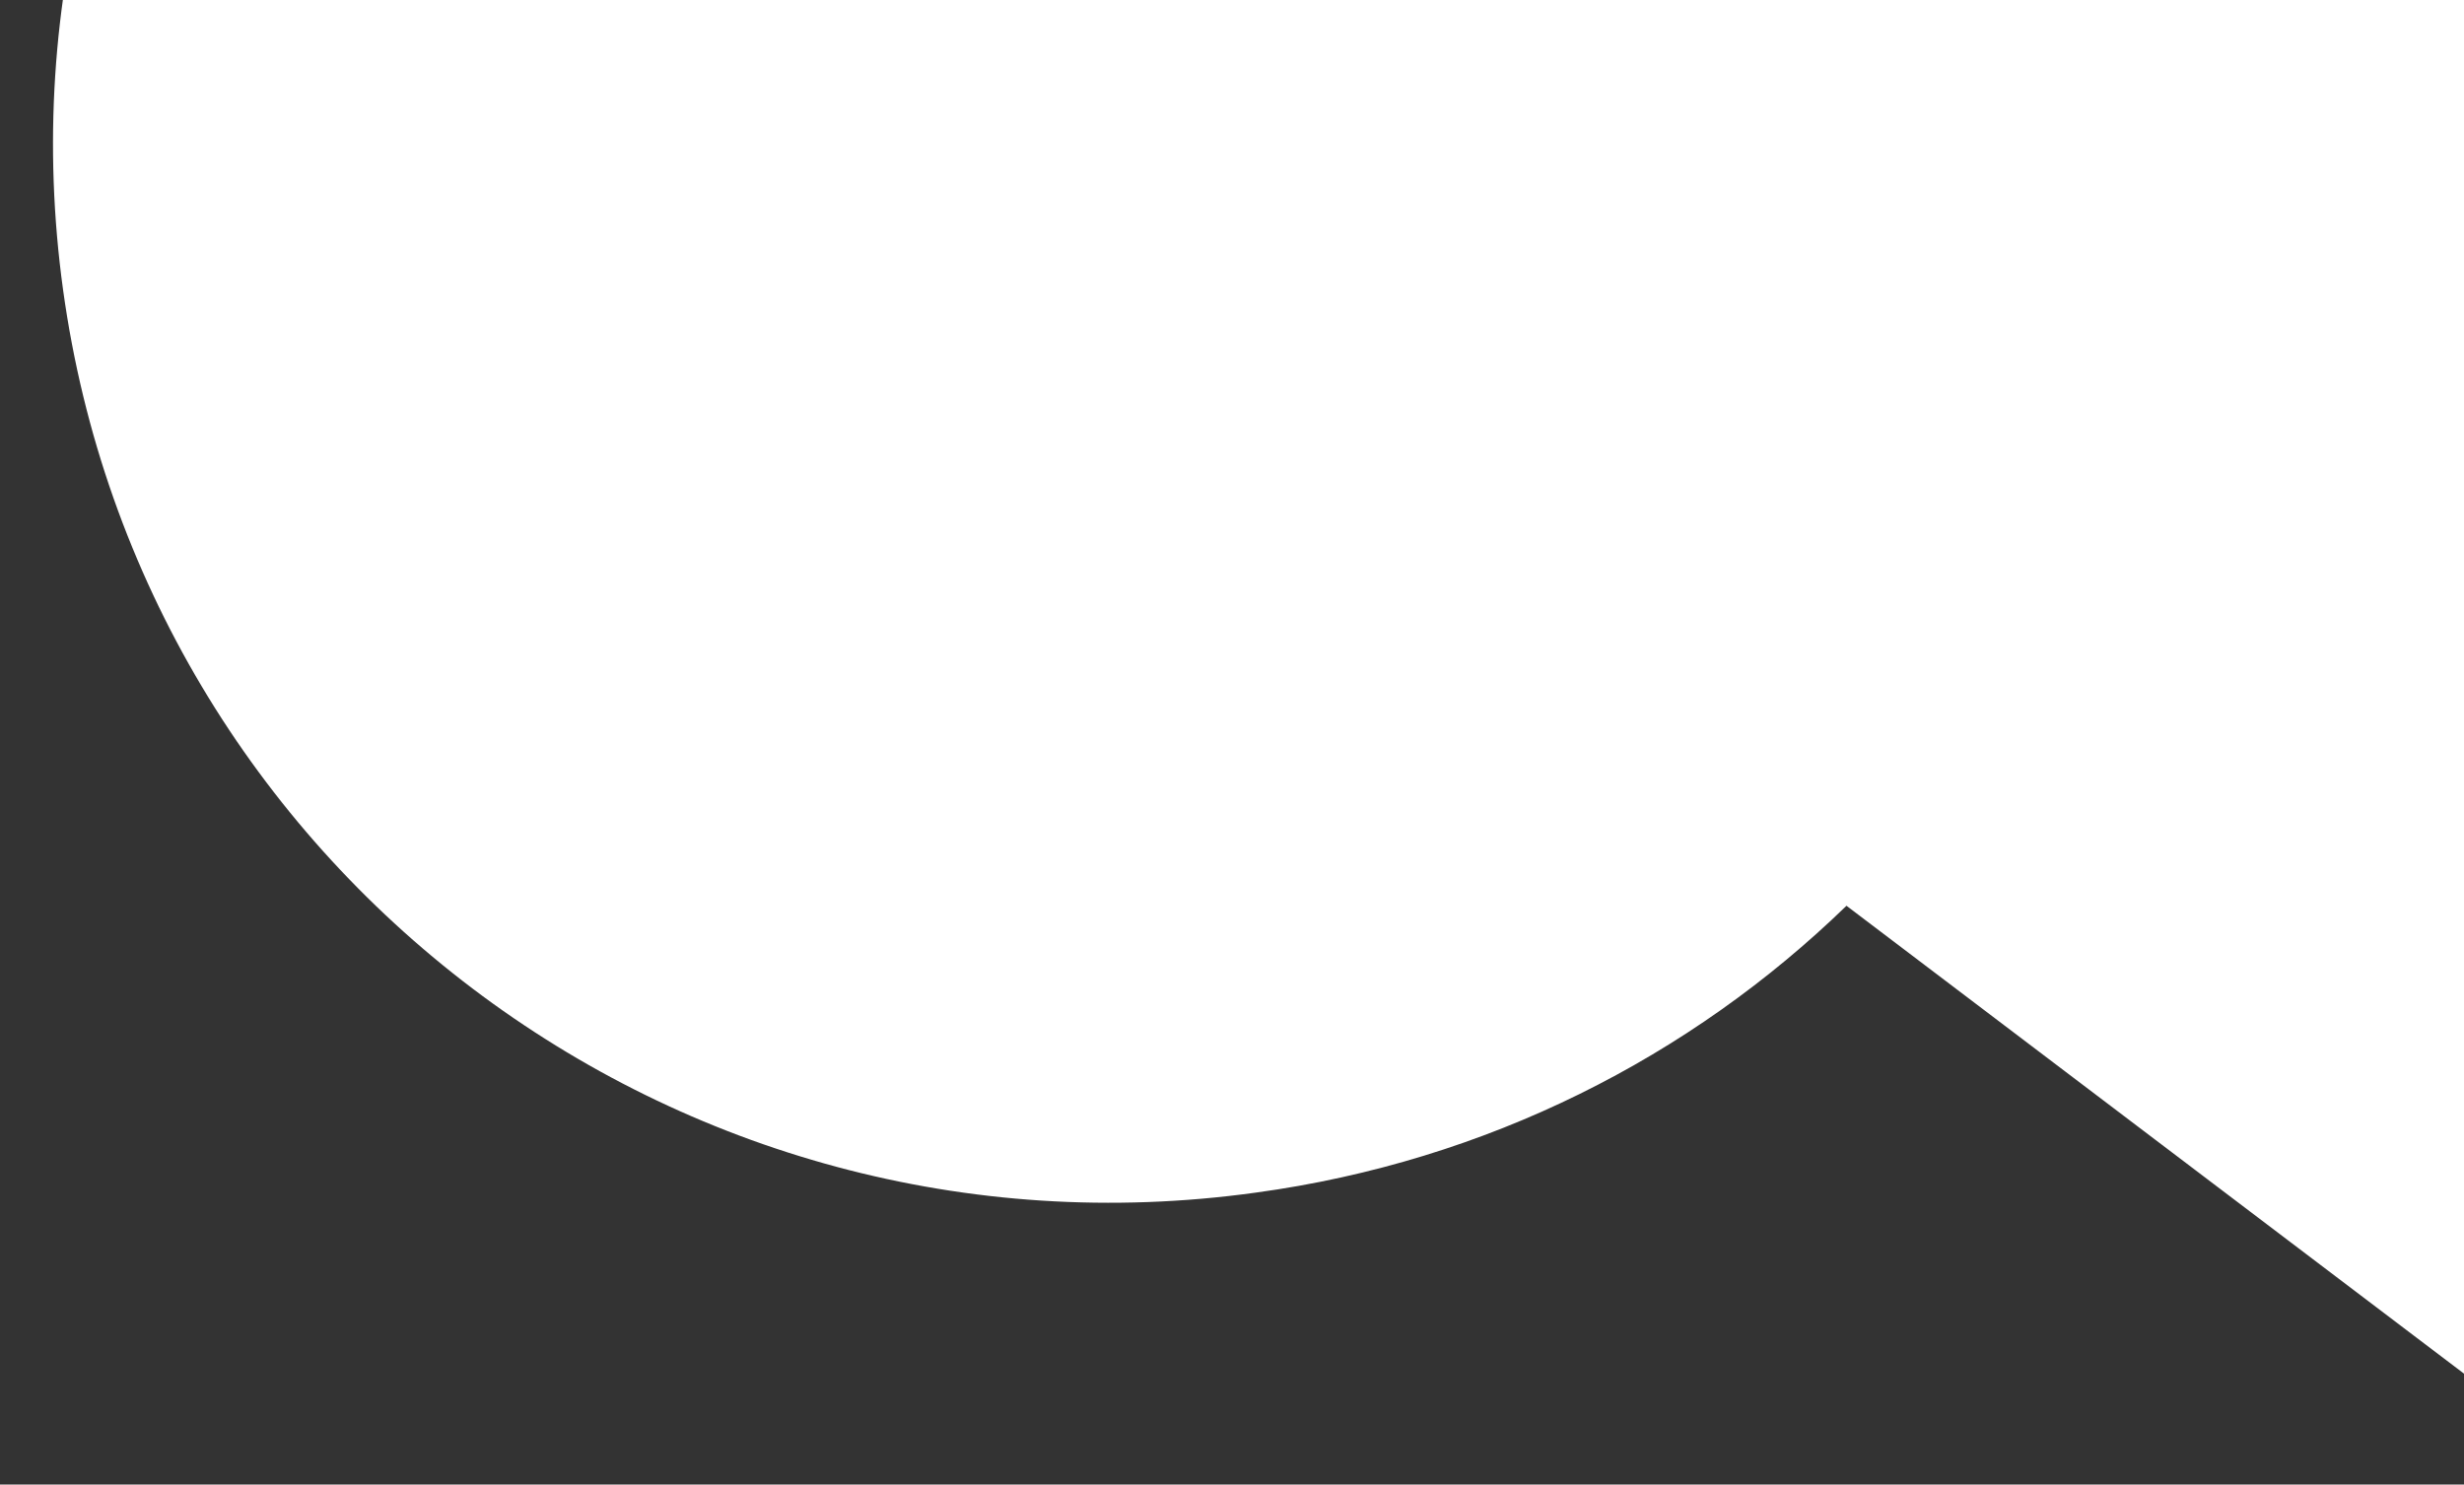 <?xml version="1.0" encoding="utf-8"?>
<!-- Generator: Adobe Illustrator 27.3.1, SVG Export Plug-In . SVG Version: 6.00 Build 0)  -->
<svg version="1.1" id="Laag_1" xmlns="http://www.w3.org/2000/svg" xmlns:xlink="http://www.w3.org/1999/xlink" x="0px" y="0px"
	 viewBox="0 0 484.4 291.9" style="enable-background:new 0 0 484.4 291.9;" xml:space="preserve">
<rect x="0" y="0" width="484.4" height="291.9" fill="#333333" stroke="none"/>
<style type="text/css">
	.st0{fill:#FFFFFF;}
</style>
<path class="st0" d="M424.4,0c6.3,45.5-2.7,89.5-22.8,127l124.7,94.5l25.6,19.3l-38.7,51.1l-25.5-19.3L363,178.1
	c-30.6,29.7-70.6,50.2-116.1,56.4C133.1,250.3,28.1,170.8,12.4,57s63.7-218.8,177.5-234.6S408.7-113.8,424.4,0z M300.9,41.3
	l23.8-3.3l-6.6-47.5l-23.8,3.3L135.9,15.7L112.1,19l6.6,47.5l23.8-3.3L300.9,41.3z"/>
<rect x="82.4" y="-61" class="st0" width="272" height="173"/>
<rect x="211.2" y="-236.7" transform="matrix(0.984 0.178 -0.178 0.984 -1.081 -73.375)" class="st0" width="395.3" height="388"/>
<rect x="401.4" y="51" class="st0" width="177" height="143"/>
<rect x="513.3" y="183" class="st0" width="64.1" height="108.9"/>
</svg>
